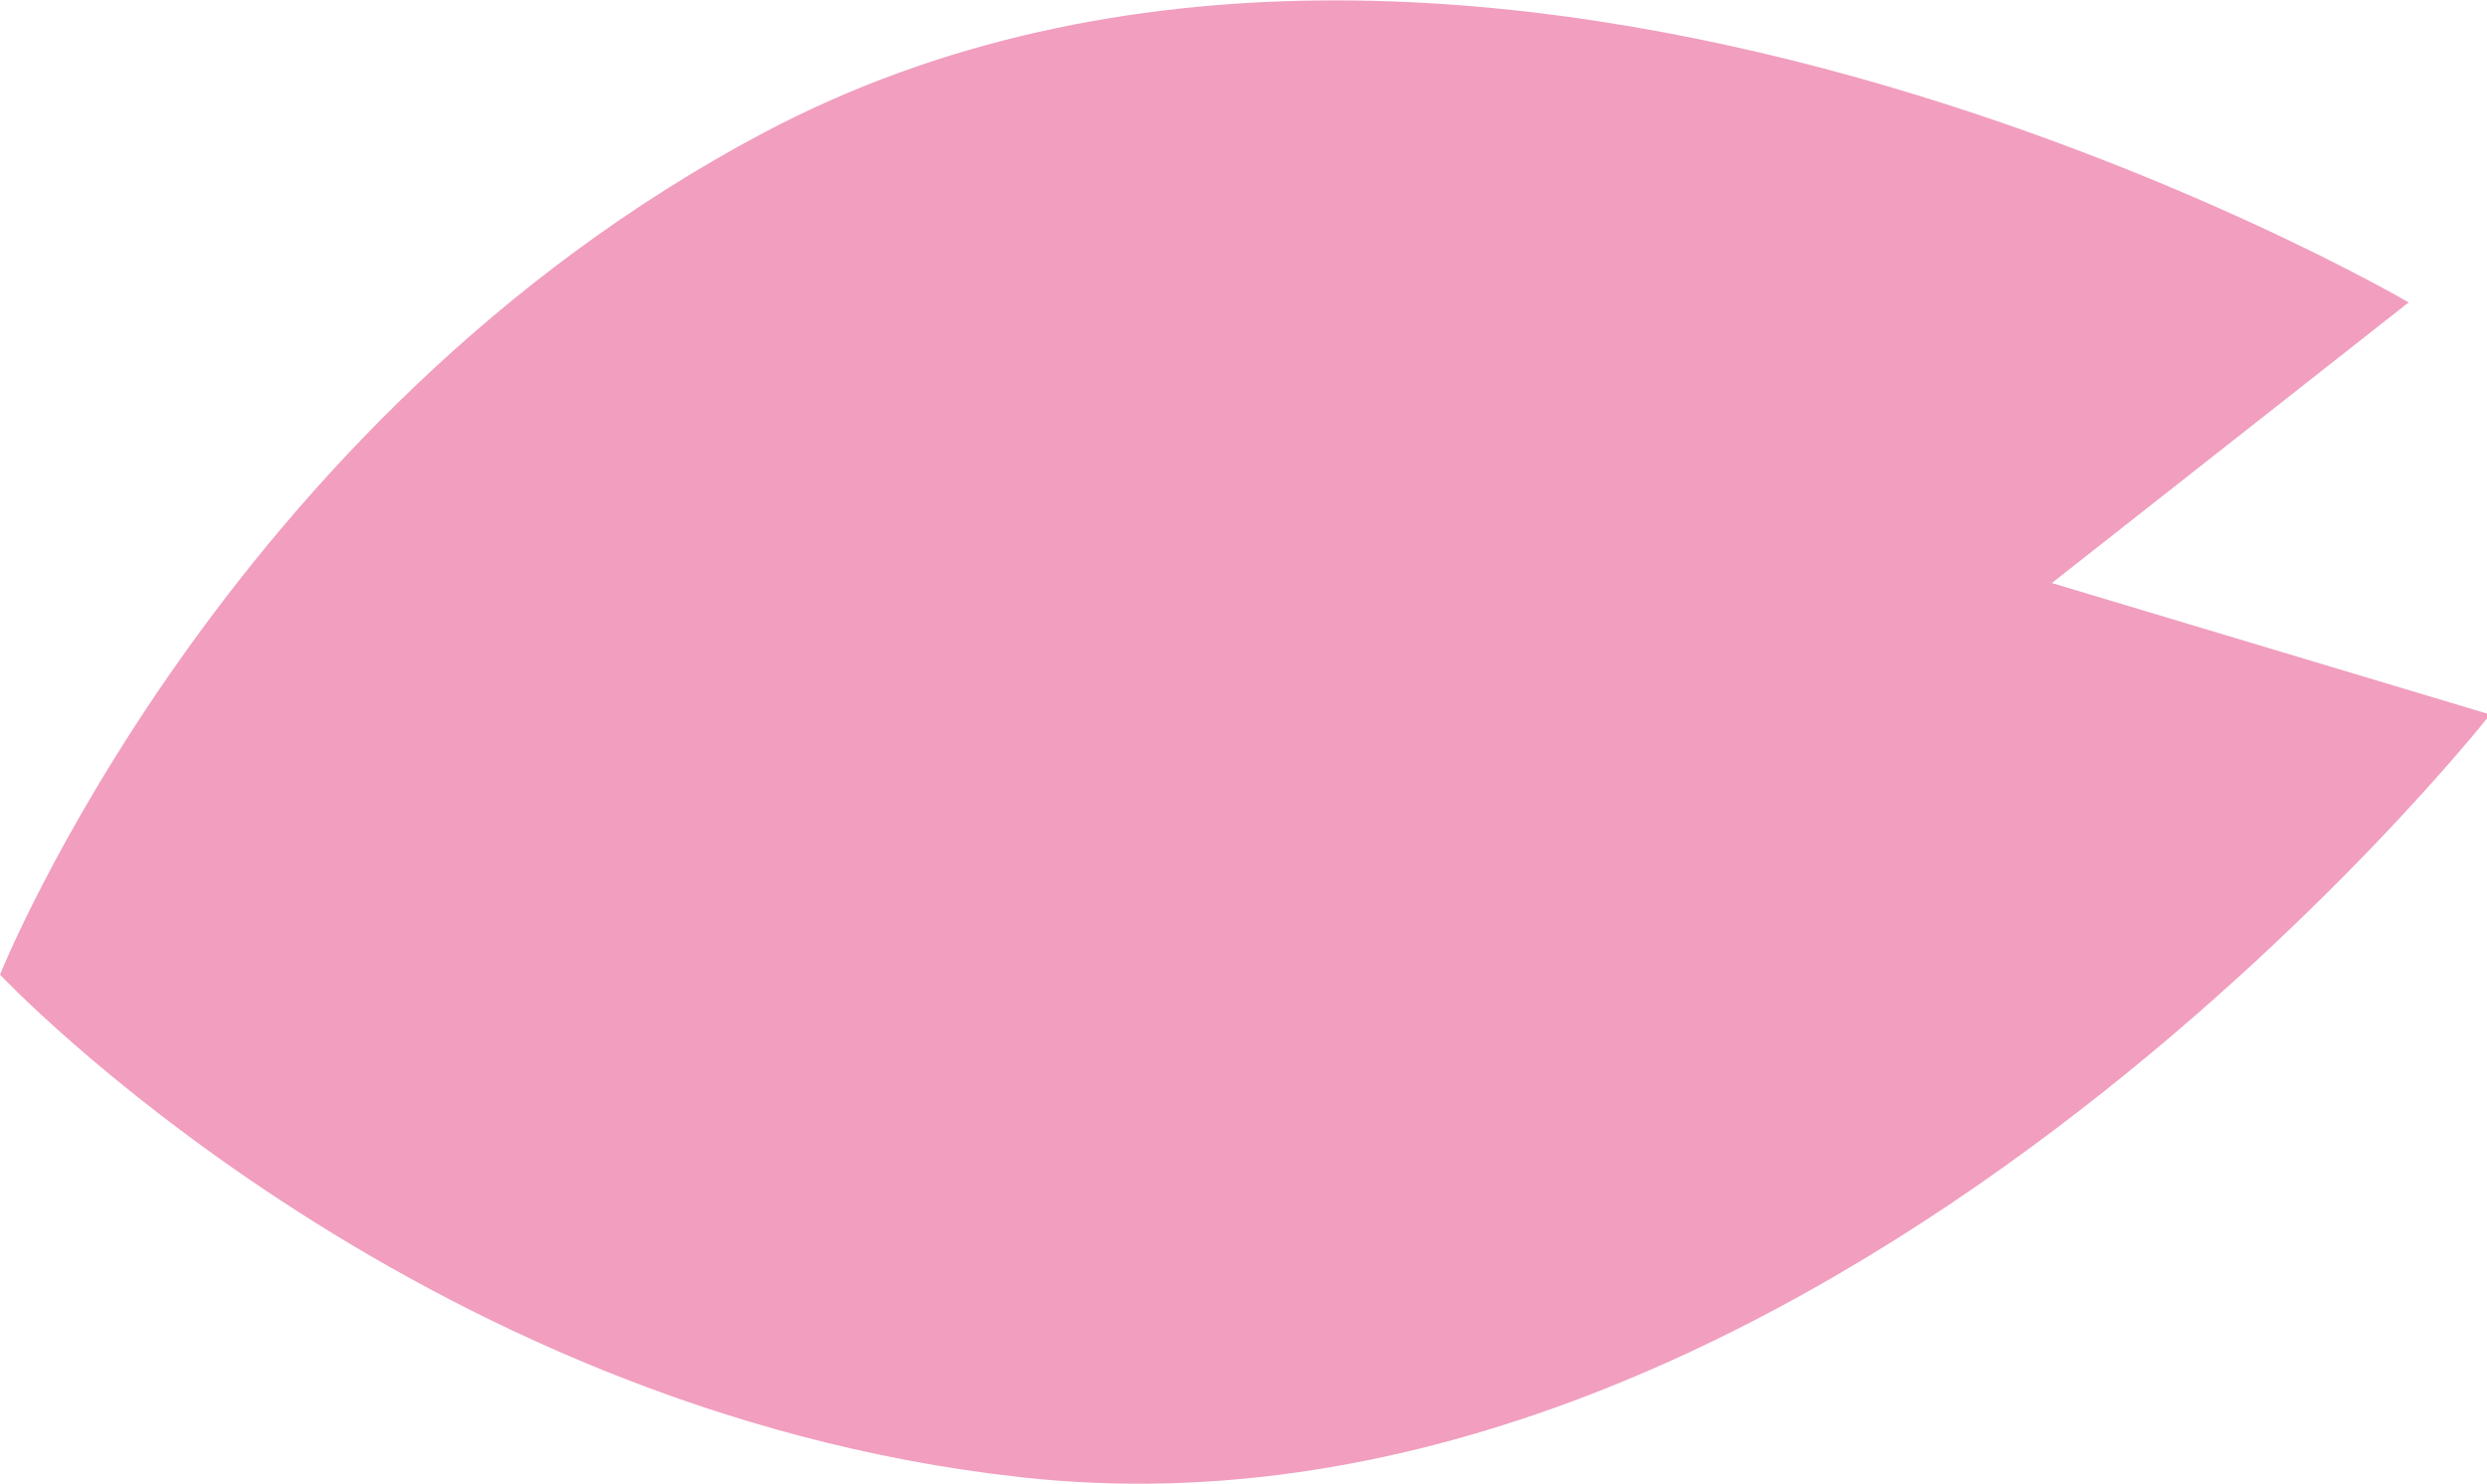 <?xml version="1.0" encoding="UTF-8"?>
<svg id="_レイヤー_1" data-name="レイヤー_1" xmlns="http://www.w3.org/2000/svg" version="1.1" viewBox="0 0 114.3 68.2">
  <!-- Generator: Adobe Illustrator 29.0.1, SVG Export Plug-In . SVG Version: 2.1.0 Build 192)  -->
  <defs>
    <style>
      .st0 {
        fill: #f19ebf;
      }
    </style>
  </defs>
  <path class="st0" d="M114.3,32.8l-20-6,16.4-12.9S67.8-11.2,35.1,6.1C10.2,19.3,0,44.8,0,44.8c0,0,18.8,20,46.9,23.1,36.7,4.1,67.5-35,67.5-35Z"/>
</svg>